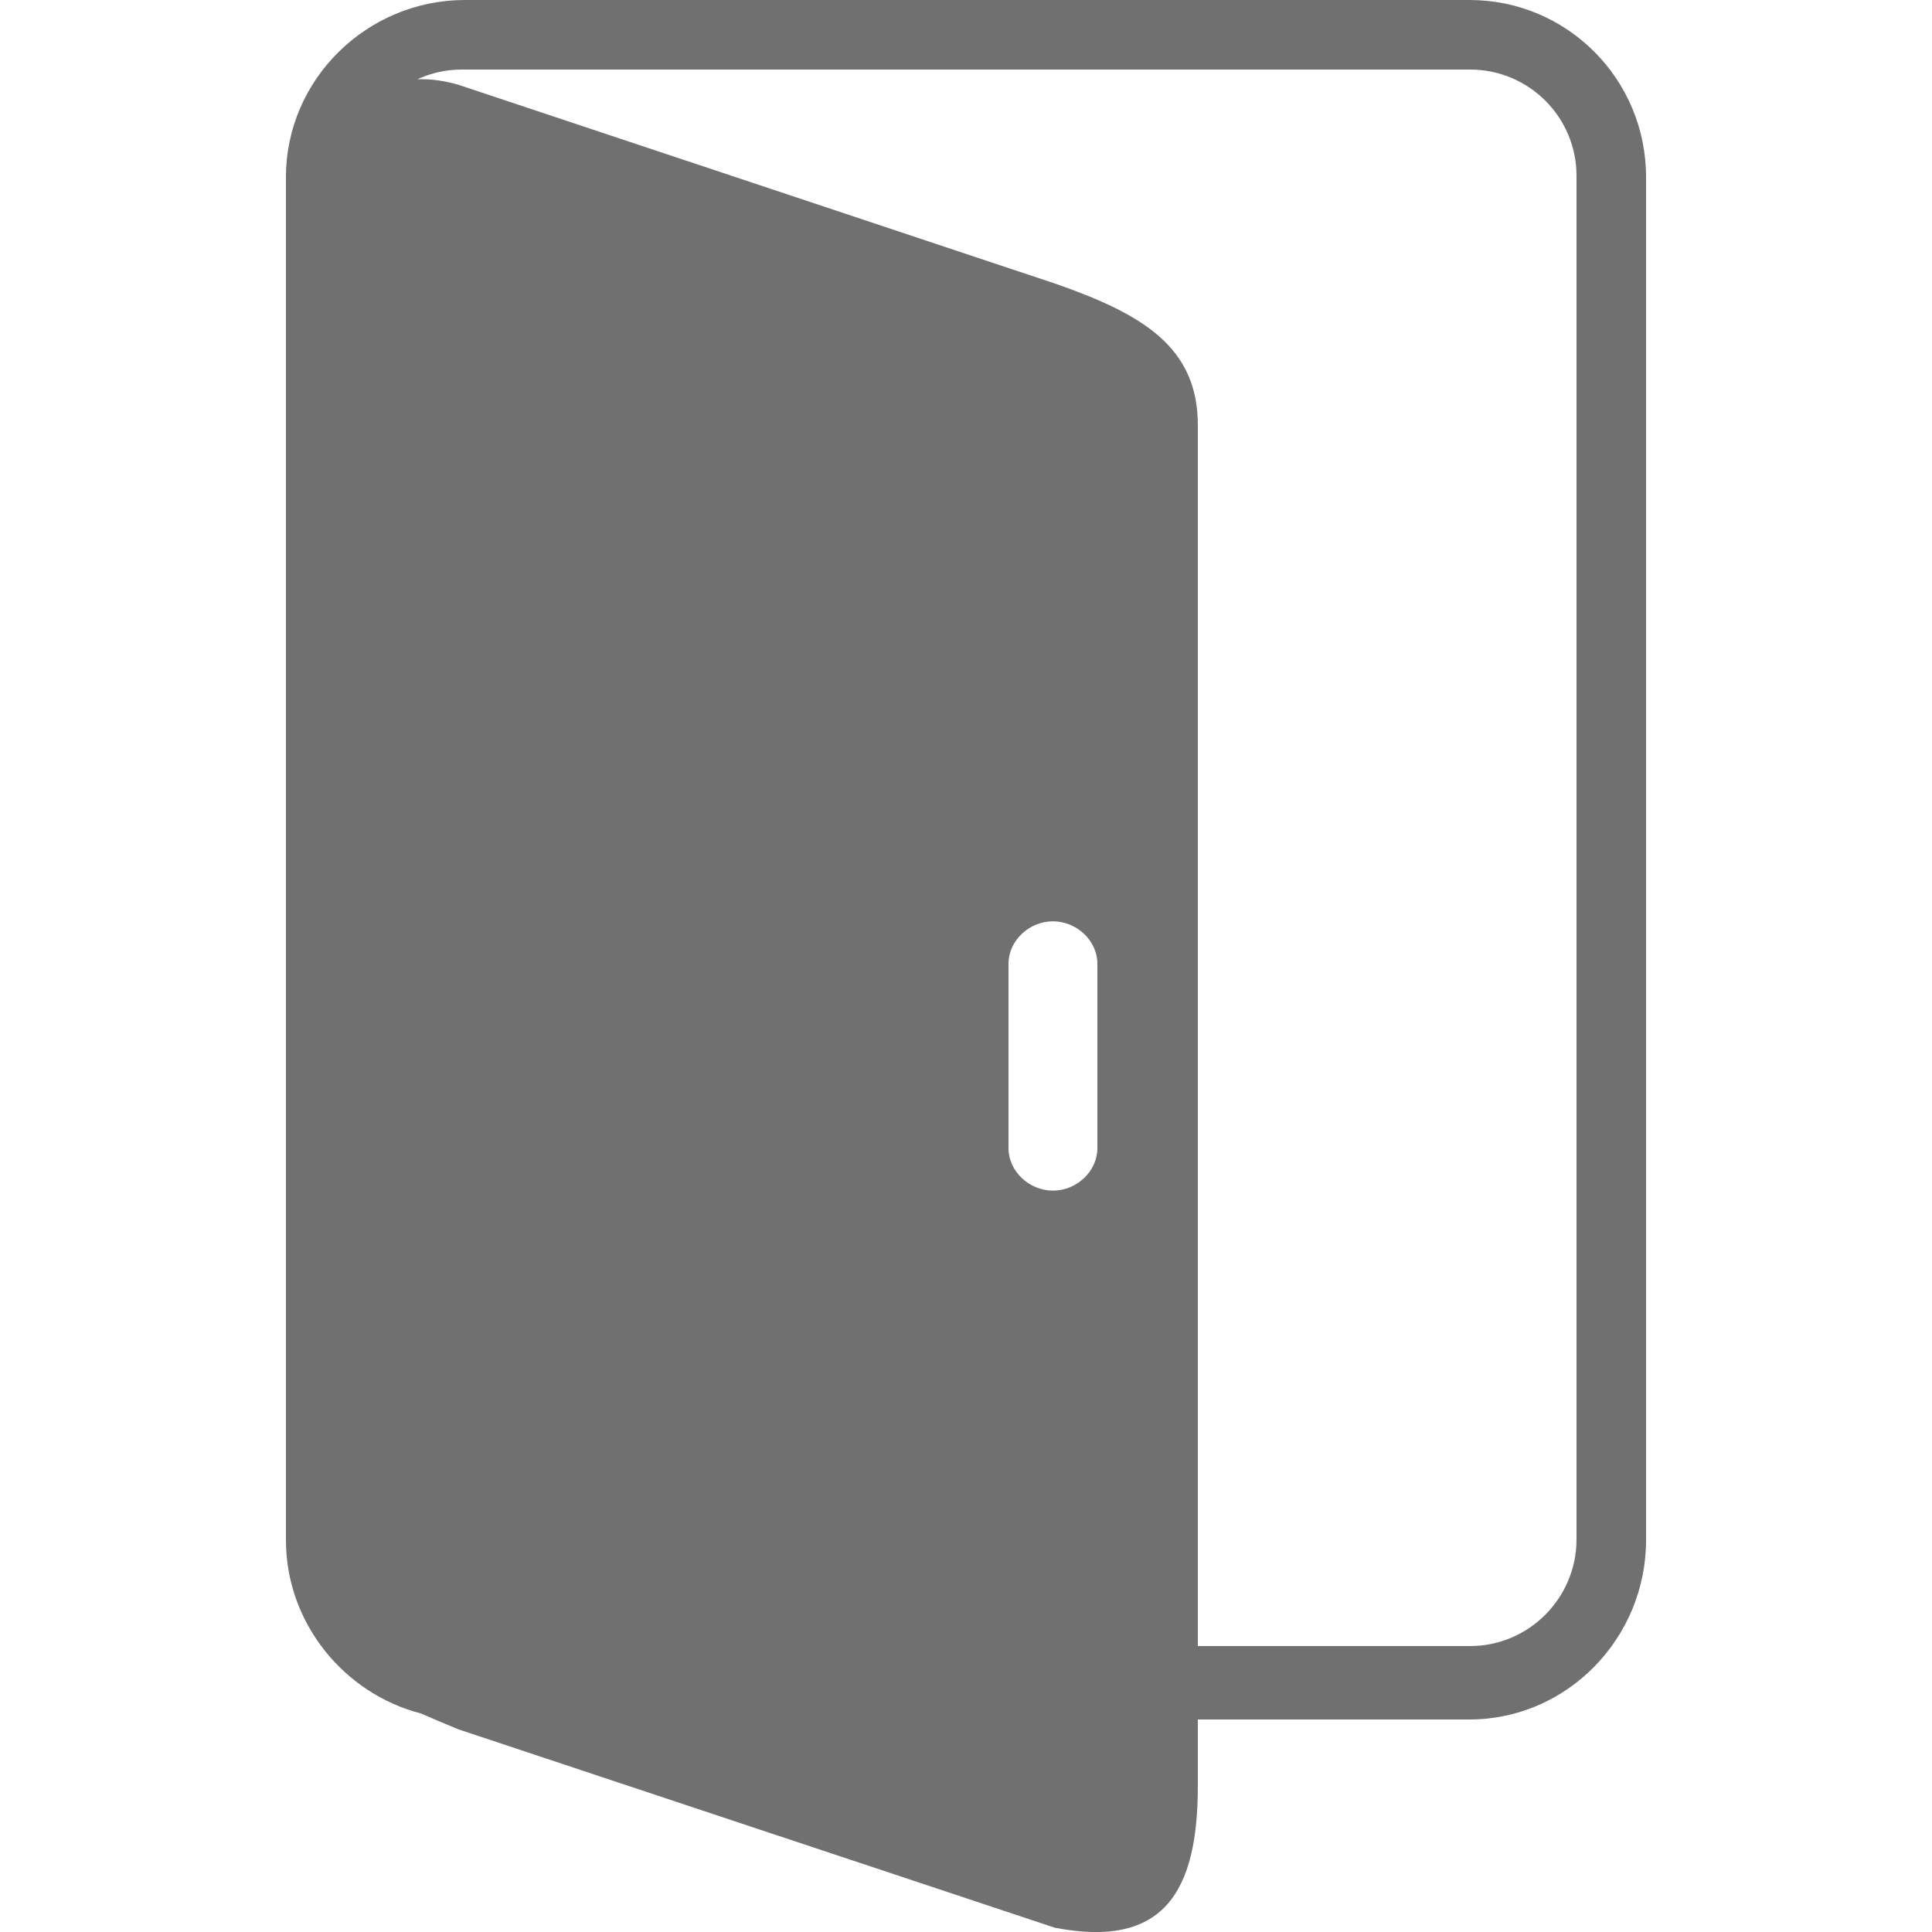 <?xml version="1.0" encoding="iso-8859-1"?>
<!-- Generator: Adobe Illustrator 16.0.0, SVG Export Plug-In . SVG Version: 6.00 Build 0)  -->
<!DOCTYPE svg PUBLIC "-//W3C//DTD SVG 1.1//EN" "http://www.w3.org/Graphics/SVG/1.1/DTD/svg11.dtd">
<svg version="1.1" id="Layer_1" xmlns="http://www.w3.org/2000/svg" xmlns:xlink="http://www.w3.org/1999/xlink" x="0px" y="0px"
	 width="500px" height="500px" viewBox="0 0 500 500" style="enable-background:new 0 0 500 500;" xml:space="preserve">
<path style="fill:#707070;" d="M380.286,0H120.324C94.998,0,74,20.513,74,45.837v352.748c0,21.414,15.006,39.718,34.945,44.862
	c2.949,1.306,6.162,2.652,9.648,4.089l154.398,51.359c28.431,5.502,37.008-9.631,37.008-36.685V445h70.286
	C405.612,445,426,423.91,426,398.585V45.837C426,20.513,405.612,0,380.286,0z M261,297.129v-47.69c0-6.077,5.424-11.005,11.5-11.005
	c6.08,0,11.5,4.928,11.5,11.005v47.69c0,6.076-5.42,11.005-11.5,11.005C266.424,308.134,261,303.205,261,297.129z M408,398.381
	C408,413.576,395.648,426,380.453,426H310V110.037c0-20.262-14.304-28.776-37.059-36.684L118.793,21.994
	c-3.861-1.147-7.451-1.6-10.762-1.478c3.504-1.618,7.402-2.517,11.516-2.517h260.906C395.648,18,408,30.296,408,45.492V398.381z"/>
</svg>
